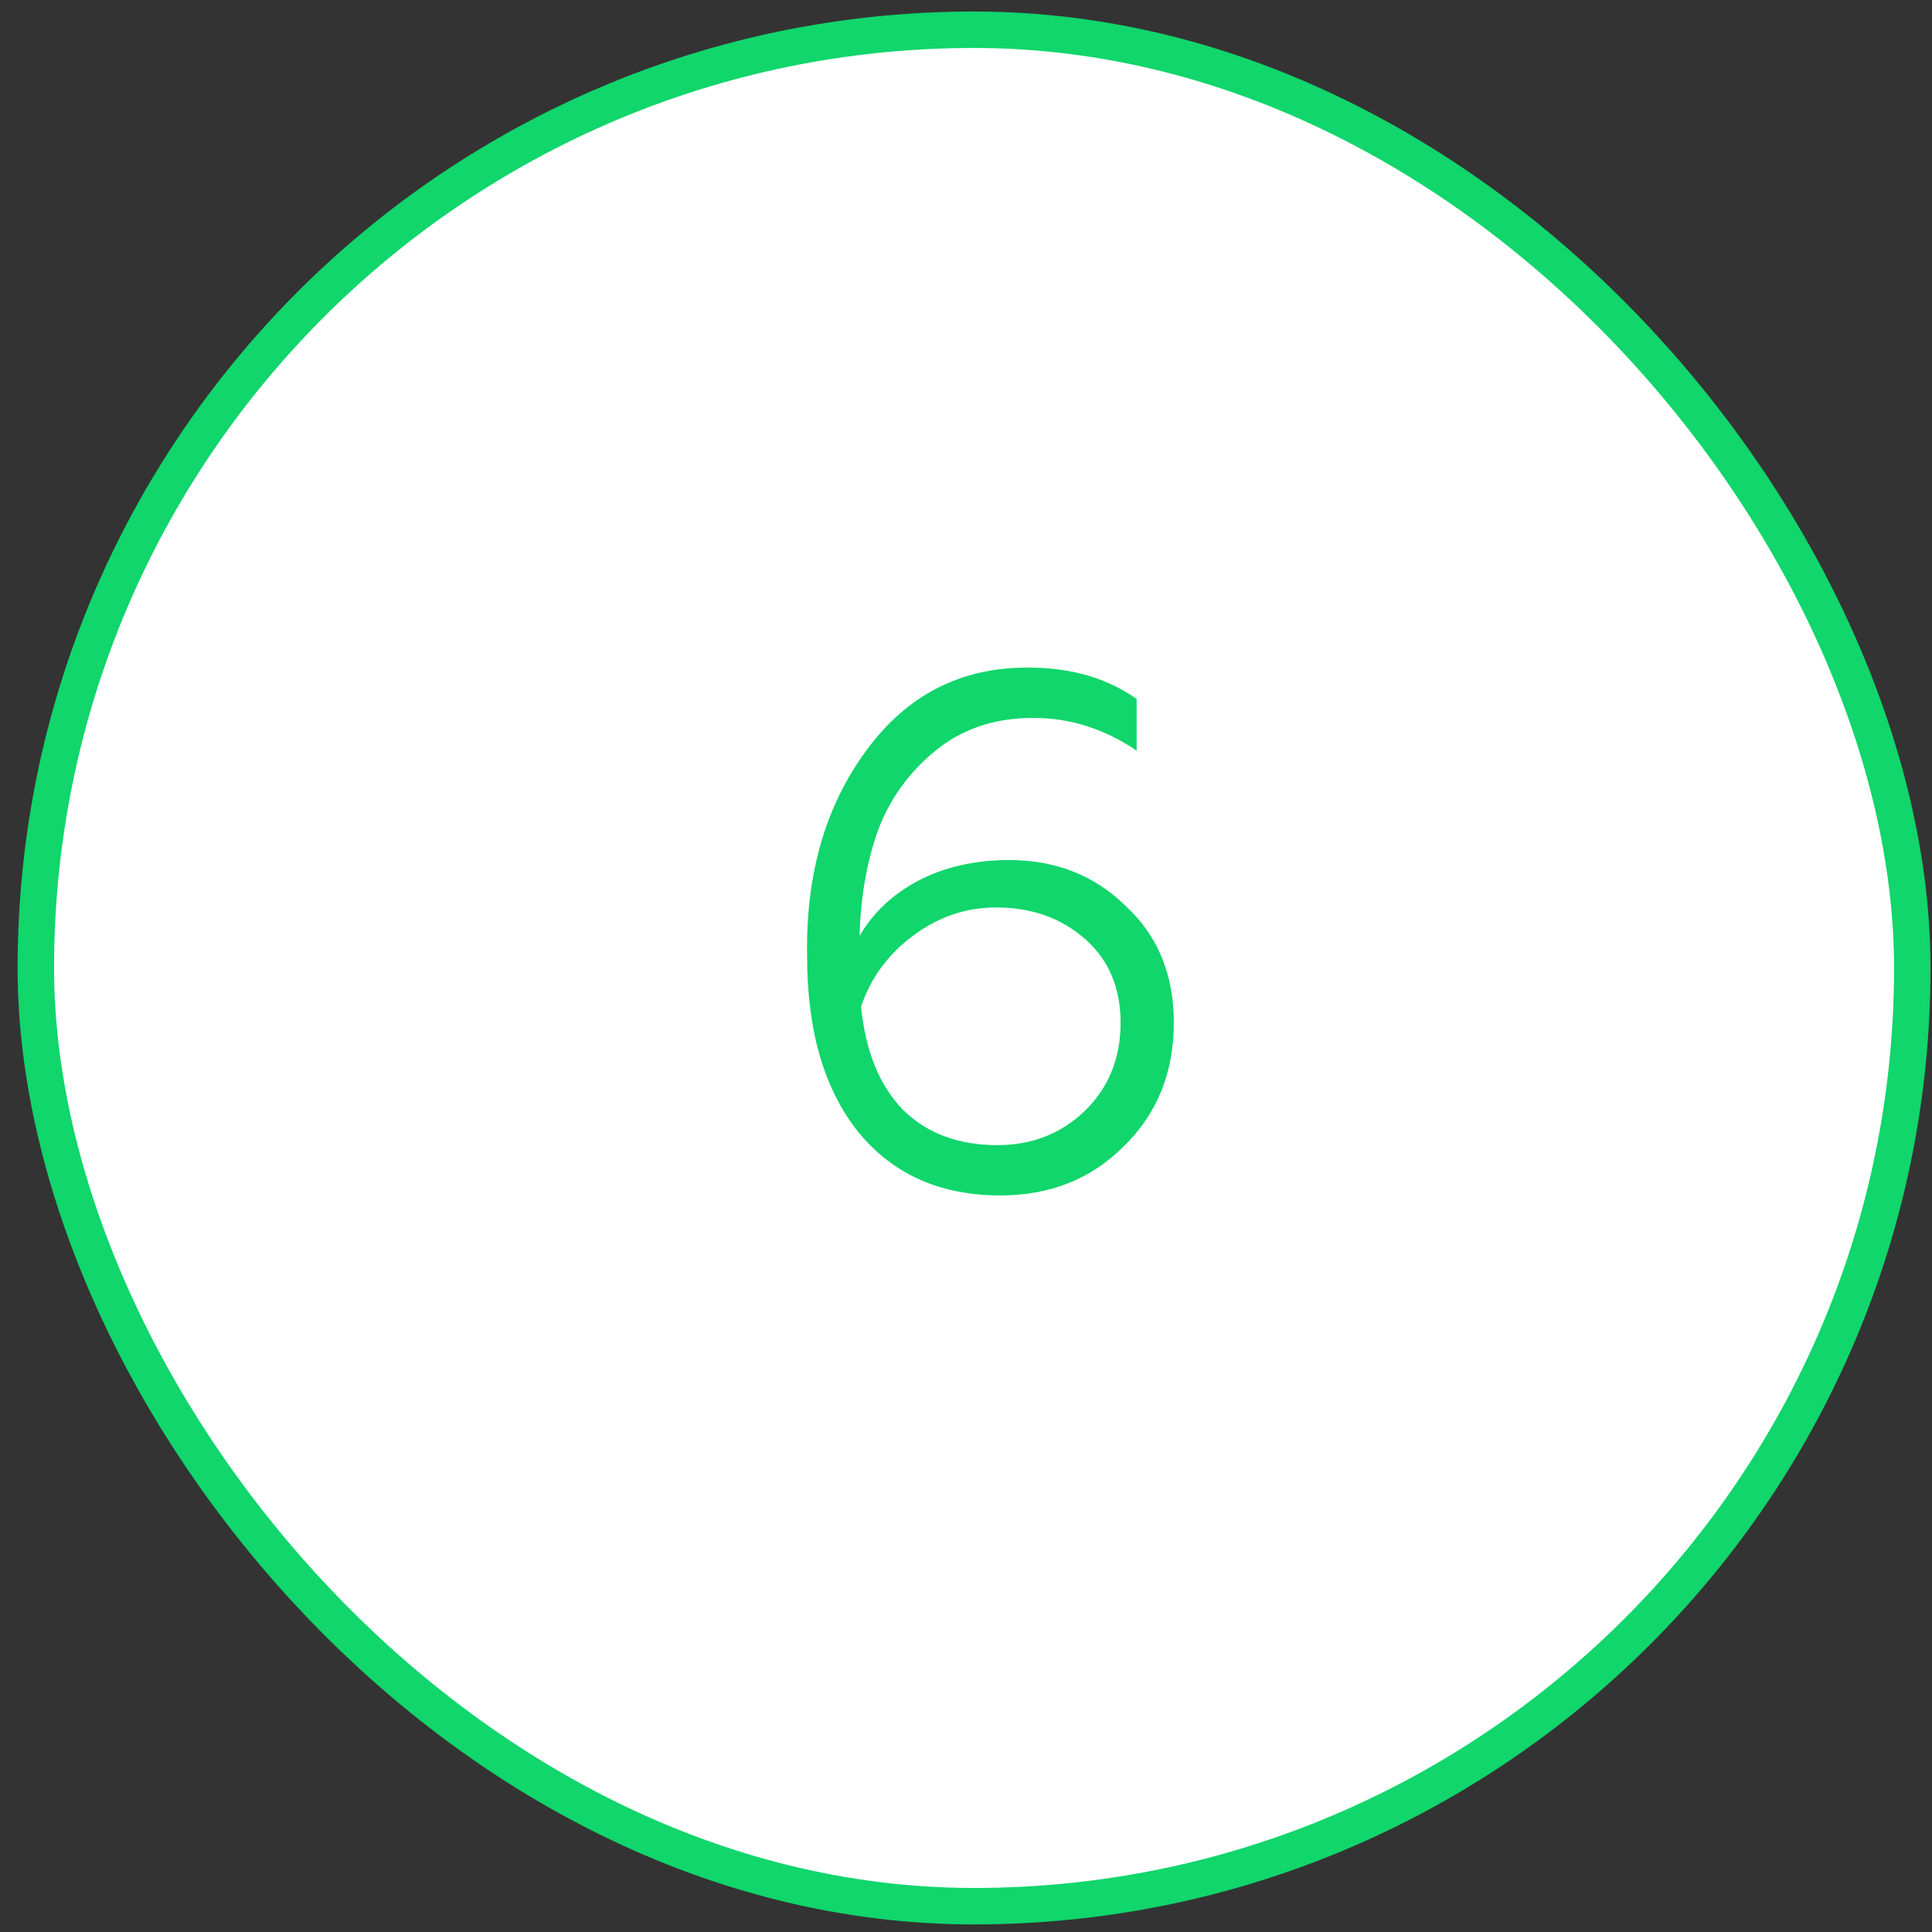 <?xml version="1.0" encoding="UTF-8"?> <svg xmlns="http://www.w3.org/2000/svg" width="53" height="53" viewBox="0 0 53 53" fill="none"><rect x="0" y="0" width="53" height="53" fill="#333333" stroke="none"/> <rect x="0.983" y="0.816" width="51.476" height="51.476" rx="25.738" fill="white" stroke="#10D66B"></rect> <path d="M27.441 32.794C25.801 32.794 24.508 32.221 23.561 31.074C22.614 29.901 22.141 28.287 22.141 26.234C22.101 23.994 22.641 22.114 23.761 20.594C24.881 19.061 26.368 18.301 28.221 18.314C29.381 18.314 30.368 18.601 31.181 19.174V20.594C30.301 19.994 29.355 19.694 28.341 19.694C27.288 19.694 26.395 19.994 25.661 20.594C24.928 21.194 24.401 21.927 24.081 22.794C23.774 23.661 23.608 24.621 23.581 25.674C23.954 25.034 24.494 24.527 25.201 24.154C25.921 23.781 26.748 23.594 27.681 23.594C28.961 23.594 30.028 24.014 30.881 24.854C31.761 25.667 32.201 26.734 32.201 28.054C32.201 29.427 31.741 30.561 30.821 31.454C29.928 32.347 28.801 32.794 27.441 32.794ZM27.361 31.414C28.308 31.414 29.108 31.101 29.761 30.474C30.415 29.834 30.741 29.027 30.741 28.054C30.741 27.094 30.415 26.327 29.761 25.754C29.108 25.181 28.294 24.894 27.321 24.894C26.494 24.894 25.735 25.154 25.041 25.674C24.361 26.181 23.888 26.827 23.621 27.614C23.741 28.827 24.121 29.767 24.761 30.434C25.415 31.087 26.281 31.414 27.361 31.414Z" fill="#10D66B"></path> </svg> 